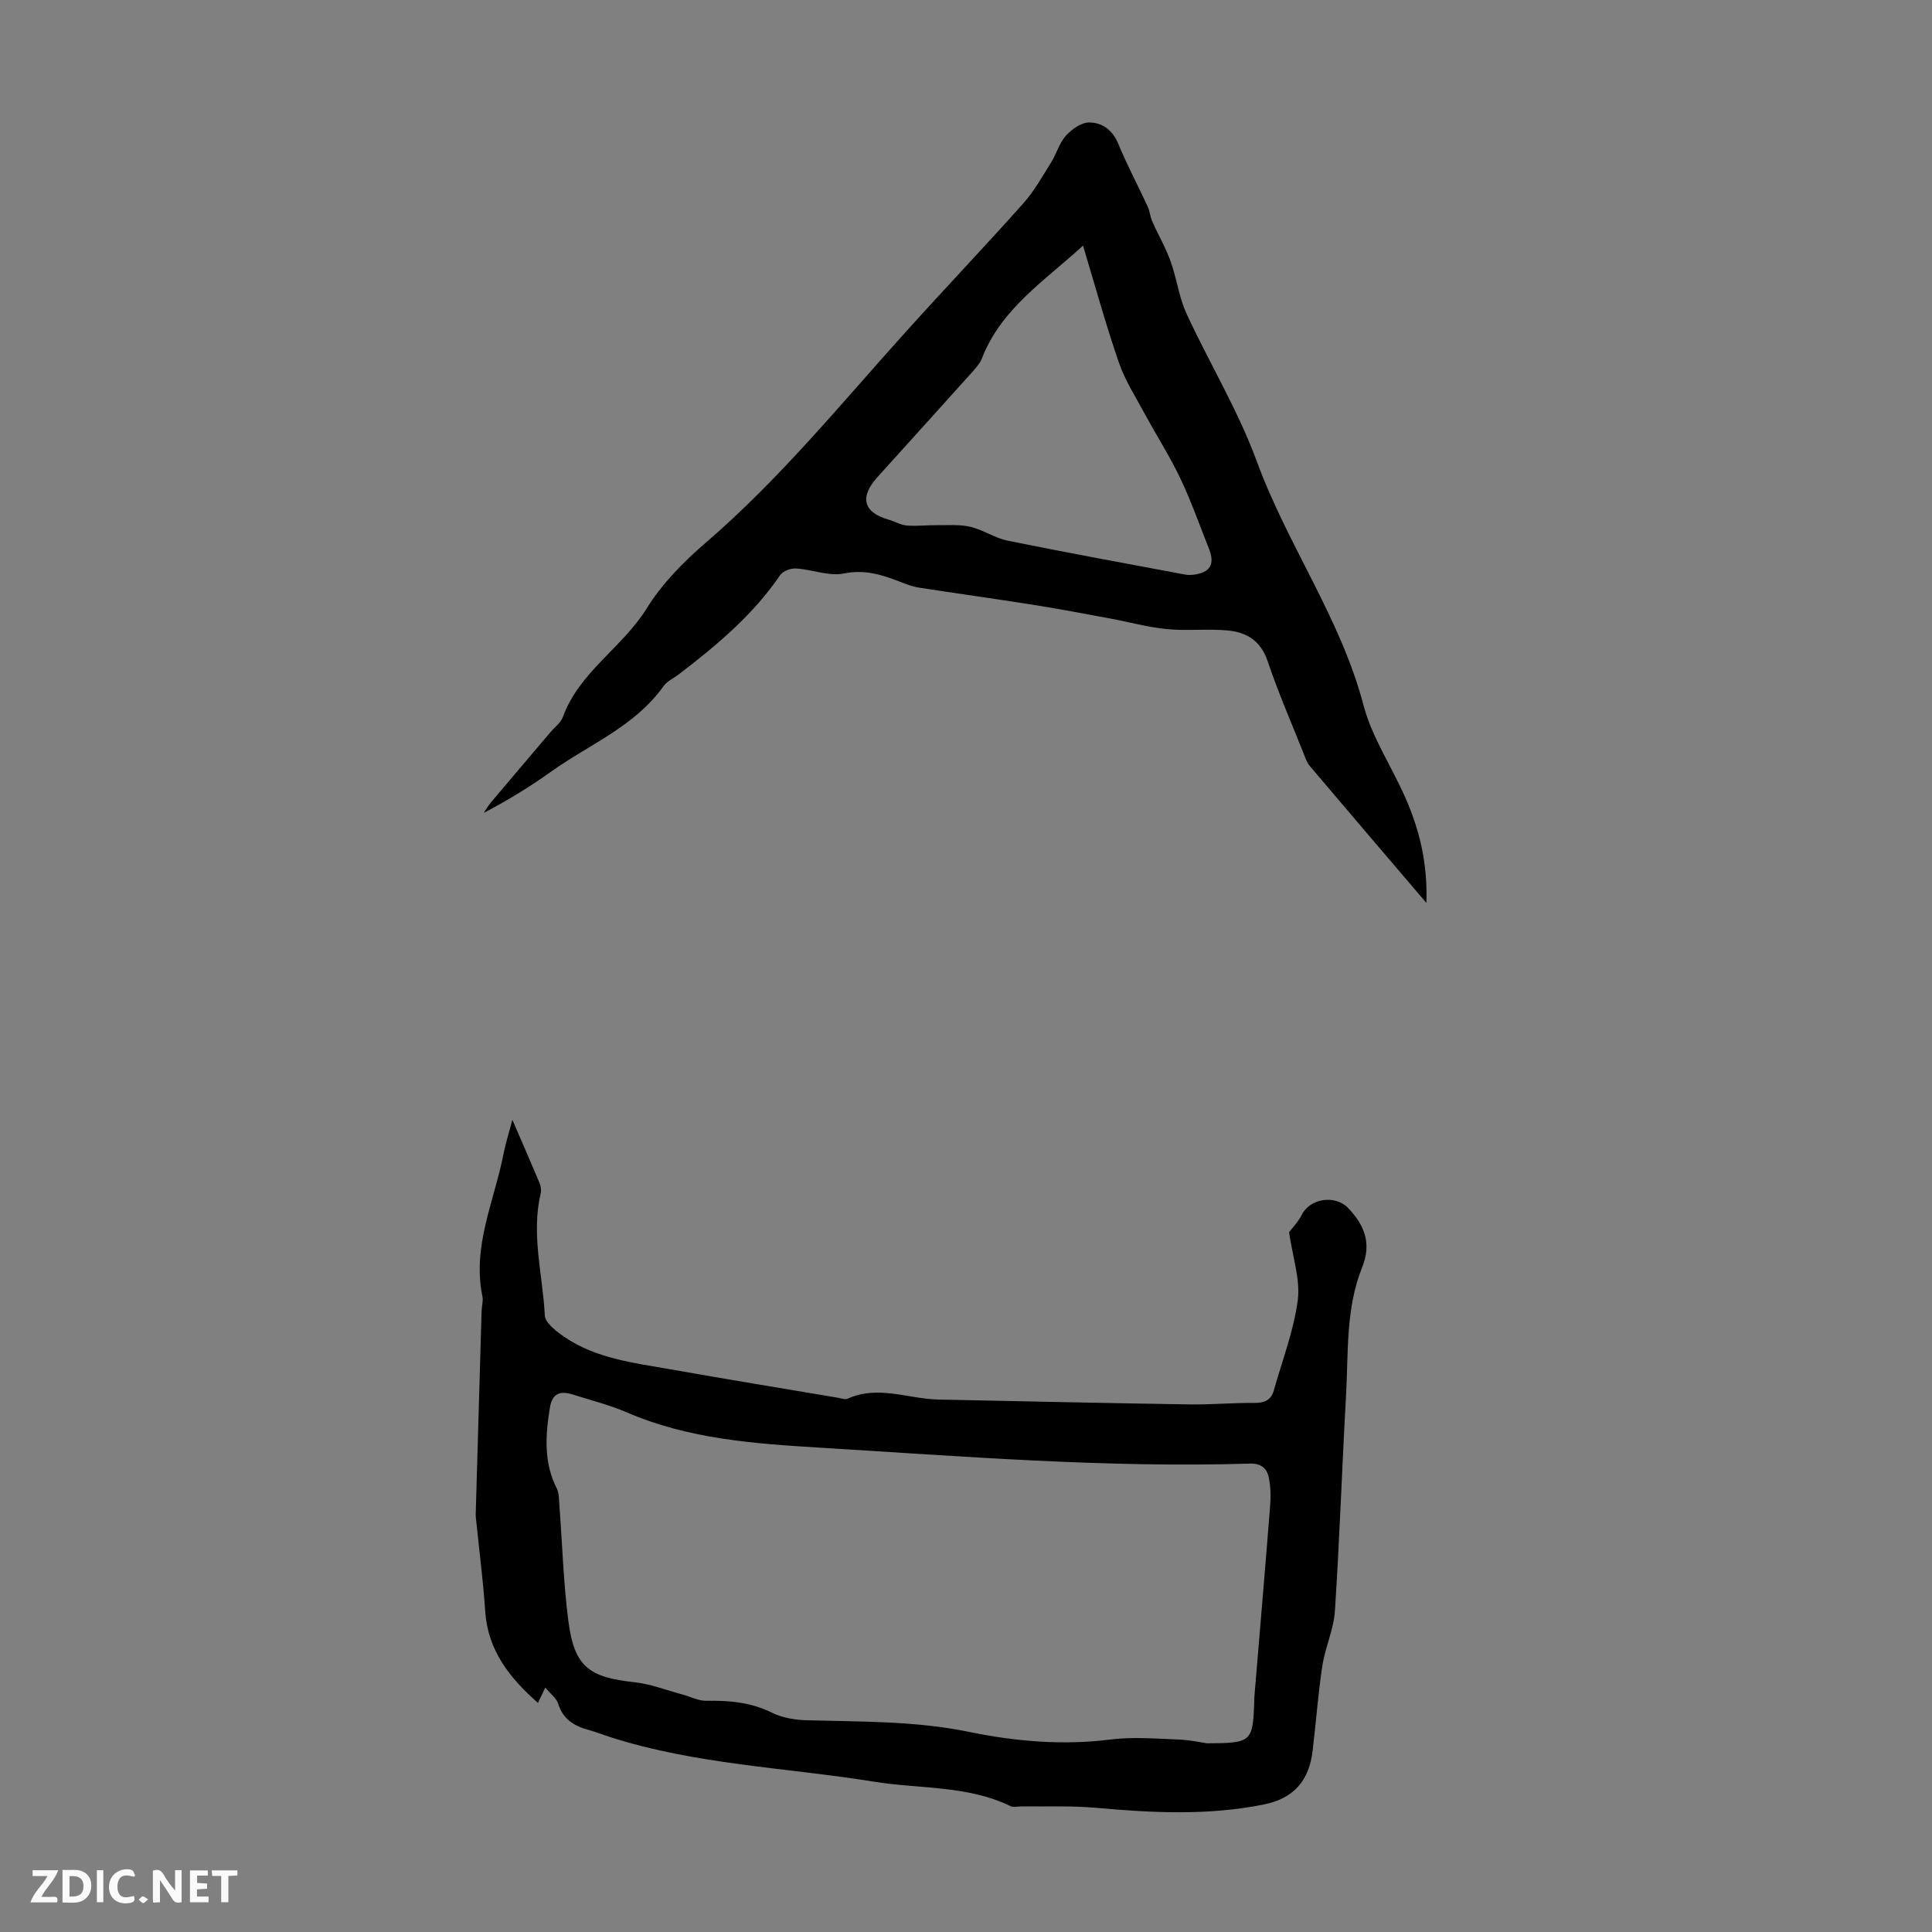 <svg enable-background="new 0 0 400 400" viewBox="0 0 400 400" xmlns="http://www.w3.org/2000/svg"><rect x="0" y="0" width="400" height="400" fill="#808080" stroke="none"/><g fill="#fbfafa"><path d="m37.59 393.81c-.92.31-1.52.05-2-.78-.7-1.2-1.52-2.34-2.47-3.78v4.59c-.55.03-.95.05-1.41.07-.03-.37-.06-.64-.06-.91 0-1.91 0-3.81 0-5.7 1.13-.41 1.77-.03 2.29.91.62 1.11 1.38 2.14 2.31 3.19v-4.2h1.35v6.61z"/><path d="m12.94 393.88v-6.75c1.9.19 3.93-.54 5.37 1.29.8 1.01.78 2.88.03 3.97-1.37 1.97-3.4 1.51-5.4 1.49m1.45-1.22c2.04.12 2.92-.58 2.89-2.21-.03-1.51-.98-2.19-2.89-2z"/><path d="m11.81 393.87h-5.49c.68-2.18 2.47-3.48 3.51-5.45h-3.08v-1.21h5.29c-.71 2.13-2.44 3.48-3.47 5.51.86 0 1.63.04 2.39-.01.79-.05 1.14.21.85 1.16"/><path d="m39.33 393.86v-6.61h3.7v1.07h-2.22v1.52c.68.04 1.34.09 2.07.13v1.07c-.72.05-1.38.09-2.1.14v1.48h2.4v1.19h-3.85z"/><path d="m27.71 388.56c-1.15-.3-2.46-.61-3.1.64-.37.73-.41 1.93-.06 2.67.63 1.35 1.99.93 3.17.68.35.94-.01 1.32-.93 1.46-1.62.25-3.05-.27-3.76-1.48-.73-1.24-.6-3.03.31-4.17.88-1.11 2.71-1.7 4-1.16.32.13.44.74.65 1.12-.1.08-.19.16-.28.24"/><path d="m49.15 387.24v1.07c-.59.02-1.17.05-1.87.08v5.44h-1.48v-5.44h-1.85c-.05-.4-.08-.73-.13-1.15z"/><path d="m20.06 387.21h1.33v6.62h-1.33z"/><path d="m30.68 393.25c-.49.38-.8.79-1.05.76-.32-.05-.6-.45-.9-.7.26-.24.51-.64.8-.67.29-.04.62.3 1.15.61"/></g><path d="m266.89 255.11c.57-.76 1.85-2.07 2.64-3.62 1.73-3.43 6.96-4.16 9.6-1.37 3.41 3.6 4.89 7.29 2.87 12.32-3.41 8.48-2.82 17.59-3.32 26.5-.83 14.86-1.33 29.73-2.3 44.58-.25 3.82-2.01 7.52-2.6 11.35-.89 5.85-1.31 11.77-2.02 17.65-.74 6.05-3.77 9.8-10.12 11.08-11.57 2.33-23.11 1.73-34.72.69-5.09-.46-10.25-.23-15.38-.3-.78-.01-1.68.27-2.31-.04-8.93-4.35-18.78-3.54-28.2-5.06-18.29-2.95-36.98-3.54-54.8-9.28-1.49-.48-2.95-1.06-4.45-1.47-2.95-.81-5.23-2.22-6.21-5.4-.35-1.13-1.55-1.99-2.67-3.35-.64 1.34-1.02 2.15-1.52 3.18-5.87-5.18-10.38-10.84-10.92-18.97-.42-6.24-1.23-12.46-1.86-18.68-.05-.45-.12-.89-.11-1.34.4-14.06.8-28.12 1.22-42.17.03-1.01.37-2.06.17-3.01-2.16-10.38 2.47-19.74 4.37-29.51.42-2.16 1.1-4.26 1.83-7.05 2.06 4.76 3.85 8.84 5.57 12.95.29.68.47 1.56.3 2.26-2.02 8.5.42 16.87.85 25.29.08 1.57 2.4 3.33 4.06 4.46 6.58 4.49 14.36 5.36 21.93 6.7 11.55 2.05 23.14 3.94 34.71 5.89.66.11 1.45.43 1.98.2 6.31-2.87 12.55.04 18.81.17 17.32.36 34.64.74 51.96 1.01 4.47.07 8.94-.35 13.41-.31 2.08.02 3.48-.53 4.06-2.56 1.75-6.22 4.13-12.36 4.97-18.71.55-4.29-1.06-8.88-1.8-14.08zm-17.02 105.82c9.21-.02 9.5-.3 9.8-8.34.02-.45.01-.9.04-1.34 1.09-13.13 2.22-26.25 3.25-39.39.16-1.98.13-4.04-.27-5.96-.38-1.85-1.59-2.95-3.85-2.88-29.79.92-59.45-1.5-89.14-3.3-13.65-.83-27.17-1.79-39.95-7.31-3.57-1.54-7.4-2.5-11.13-3.68-2.83-.9-4.31-.09-4.77 2.71-.92 5.68-1.32 11.32 1.42 16.73.52 1.03.46 2.37.55 3.58.61 8.02.83 16.09 1.88 24.05 1.22 9.24 4.25 11.48 13.62 12.48 3.36.36 6.62 1.65 9.93 2.53 1.67.45 3.33 1.35 4.98 1.32 4.75-.09 9.26.31 13.65 2.49 2.19 1.09 4.89 1.49 7.38 1.55 11.16.3 22.29.12 33.37 2.4 9.62 1.98 19.43 2.83 29.35 1.57 4.6-.58 9.34-.16 14.01.01 2.36.08 4.67.61 5.88.78z" fill="#010000"/><path d="m295.32 186.94c-8.5-9.96-16.35-19.14-24.14-28.35-.63-.74-.95-1.76-1.32-2.69-2.52-6.33-5.25-12.59-7.42-19.04-1.4-4.16-4.32-5.95-8.14-6.32-4.21-.41-8.5.12-12.71-.29-3.94-.38-7.8-1.47-11.71-2.19-5.37-.99-10.74-2.02-16.14-2.87-7.84-1.24-15.7-2.32-23.54-3.54-1.3-.2-2.58-.71-3.82-1.19-3.75-1.45-7.31-2.61-11.64-1.73-3.1.63-6.58-.82-9.92-1.03-1.09-.07-2.71.51-3.28 1.35-5.64 8.28-13.17 14.57-21.01 20.57-1.07.81-2.43 1.41-3.17 2.46-5.94 8.34-15.38 12.04-23.32 17.72-4.35 3.11-8.93 5.91-13.89 8.5.49-.72.92-1.49 1.48-2.15 4.11-4.88 8.24-9.73 12.37-14.6.87-1.02 2.11-1.92 2.54-3.1 3.38-9.33 12.3-14.34 17.34-22.47 3.17-5.11 7.63-9.66 12.23-13.61 15.35-13.2 28.06-28.84 41.53-43.78 8-8.88 16.25-17.54 24.2-26.46 2.26-2.53 3.96-5.59 5.78-8.49 1.12-1.79 1.68-4.01 3.05-5.53 1.19-1.33 3.16-2.74 4.79-2.75 2.72-.02 4.89 1.55 6.08 4.44 1.81 4.39 4.05 8.59 6.05 12.9.46.98.53 2.14.97 3.14.81 1.86 1.8 3.64 2.64 5.48.58 1.28 1.12 2.58 1.54 3.92 1.01 3.26 1.53 6.73 2.95 9.78 4.75 10.23 10.67 20.01 14.53 30.54 6.34 17.28 17.34 32.43 22.08 50.45 1.76 6.7 5.87 12.75 8.69 19.2 2.87 6.56 4.61 13.42 4.33 21.73zm-71.09-136.08c-8.06 7.35-16.96 13.1-20.93 23.33-.47 1.2-1.47 2.23-2.35 3.22-6.42 7.15-12.88 14.27-19.32 21.41-3.71 4.12-2.86 7.29 2.3 8.75 1.28.36 2.51 1.12 3.8 1.23 2.12.17 4.27-.1 6.41-.07 2.28.02 4.64-.17 6.81.35 2.65.64 5.06 2.34 7.72 2.87 12.22 2.48 24.49 4.72 36.74 7.02.54.1 1.12.08 1.67.02 3.46-.41 4.51-2.16 3.23-5.37-1.95-4.87-3.68-9.84-5.93-14.57-2.18-4.59-4.95-8.89-7.37-13.37-1.88-3.48-4.07-6.89-5.35-10.6-2.69-7.77-4.87-15.73-7.43-24.22z" fill="#010000"/></svg>